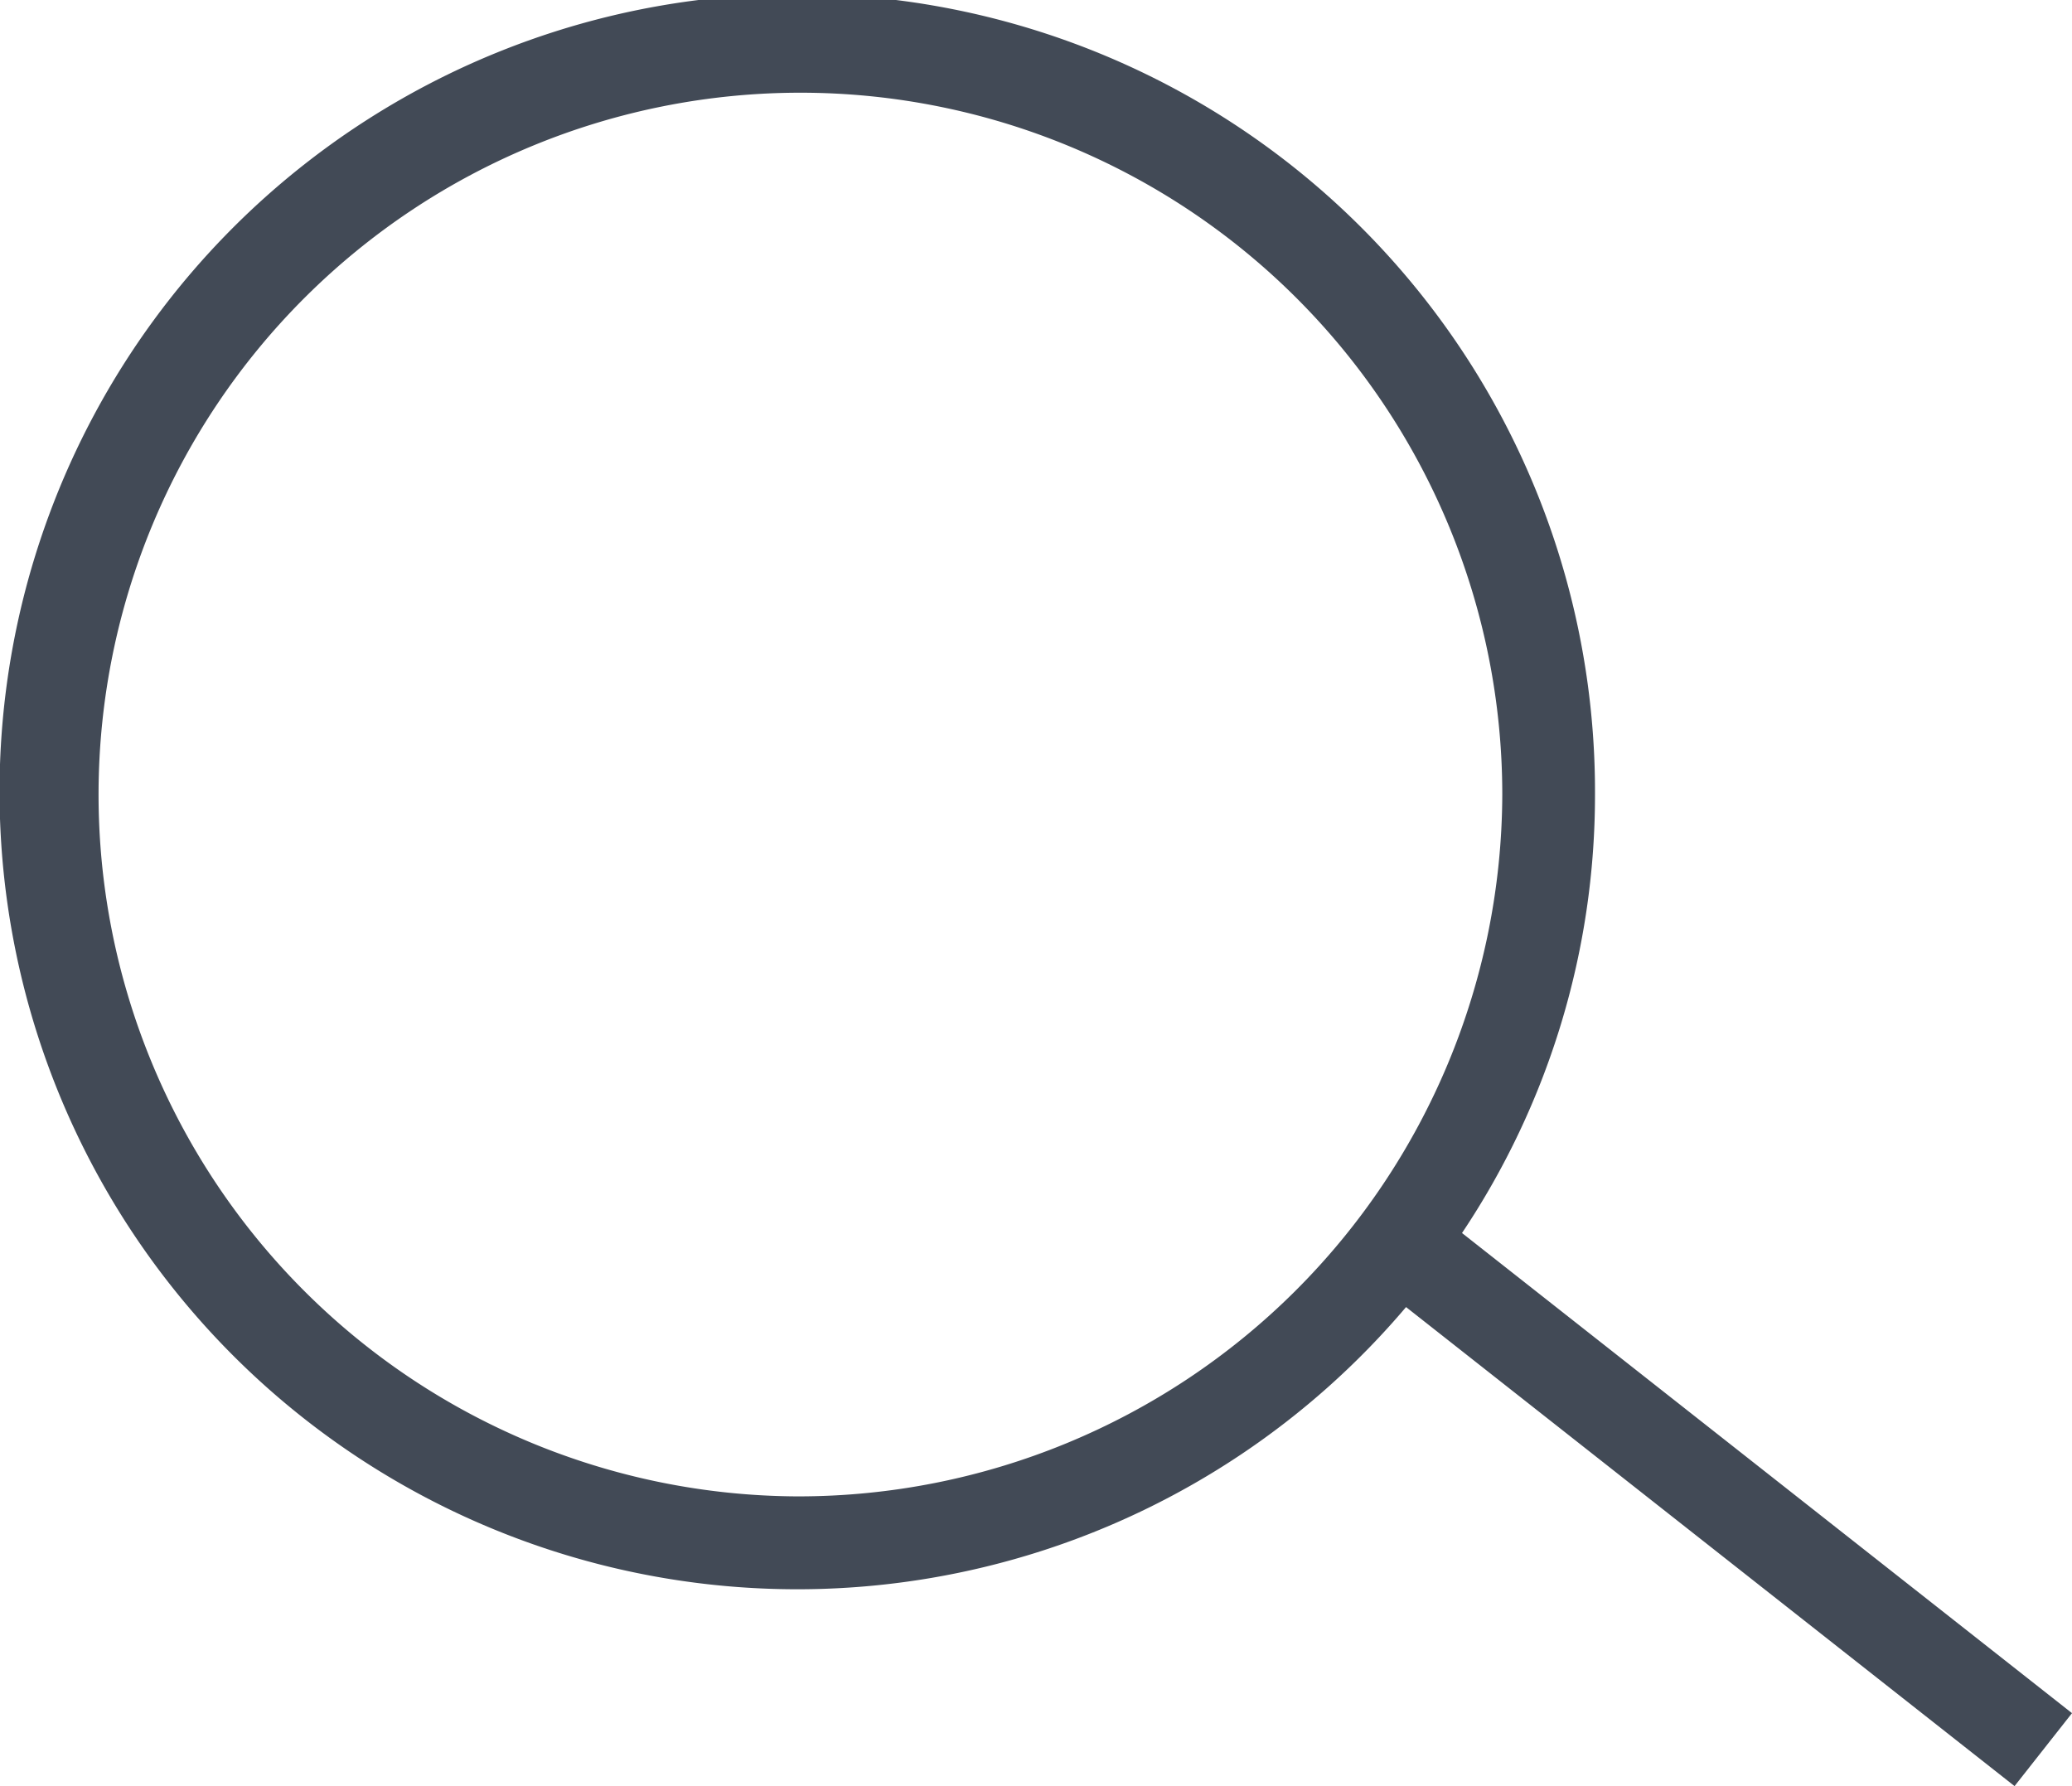 <svg id="Calque_1" data-name="Calque 1" xmlns="http://www.w3.org/2000/svg" width="7.877mm" height="6.79mm" viewBox="0 0 22.327 19.246"><defs><style>.cls-1{fill:#424a56;}</style></defs><title>icon_search</title><path class="cls-1" d="M152.327,150.461l-6.573-5.174a8.487,8.487,0,0,0,1.433-4.724,8.596,8.596,0,1,0-2.036,5.522l6.557,5.162Zm-13.733-2.336a7.563,7.563,0,1,1,7.594-7.562A7.587,7.587,0,0,1,138.594,148.125Z" transform="translate(-130 -132)"/></svg>
